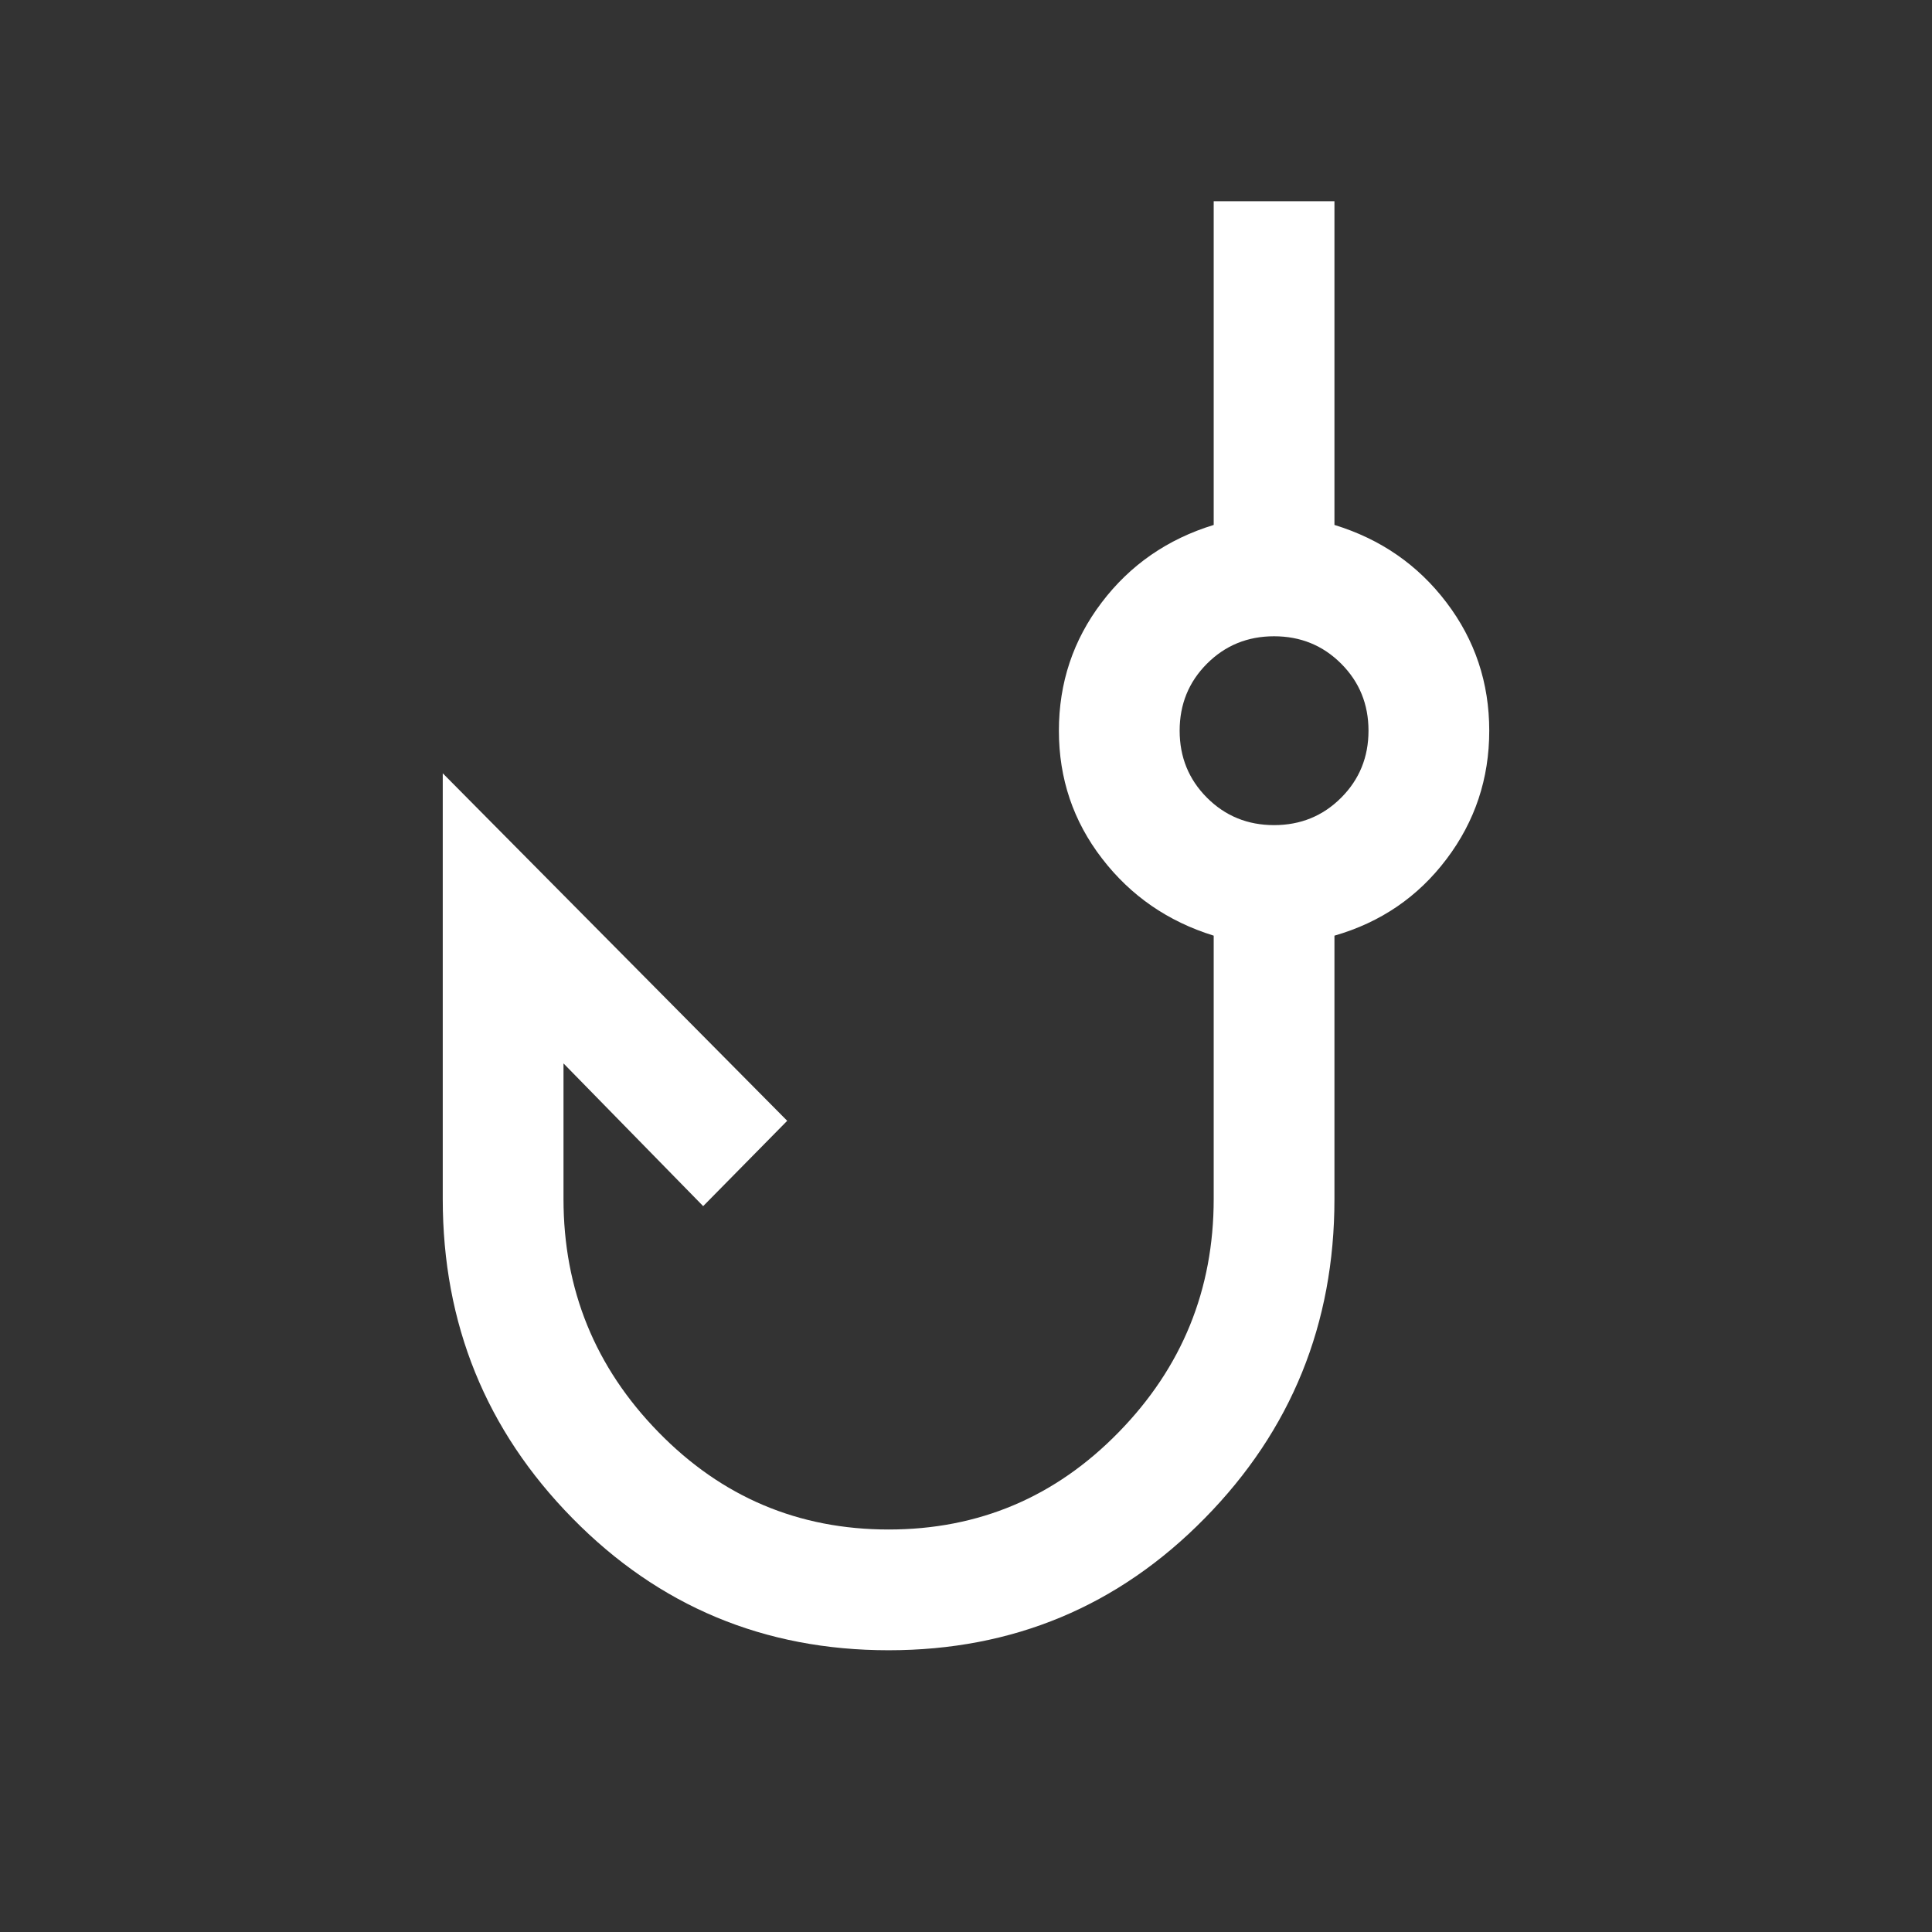 <svg width="24" height="24" viewBox="0 0 24 24" fill="none" xmlns="http://www.w3.org/2000/svg">
<rect x="0" y="0" width="24" height="24" fill="#333333" stroke="none"/>
<mask id="mask0_2012_192" style="mask-type:alpha" maskUnits="userSpaceOnUse" x="0" y="0" width="24" height="24">
<rect width="24" height="24" fill="#D9D9D9"/>
</mask>
<g mask="url(#mask0_2012_192)">
<path d="M11.039 20.5C9.494 20.5 8.184 19.953 7.111 18.86C6.037 17.768 5.5 16.446 5.5 14.894V9.606L9.779 13.923L8.735 14.983L7 13.21V14.894C7 16.02 7.393 16.986 8.18 17.791C8.966 18.597 9.919 19 11.039 19C12.158 19 13.111 18.597 13.897 17.791C14.684 16.986 15.077 16.02 15.077 14.894V11.623C14.509 11.447 14.046 11.128 13.69 10.665C13.332 10.201 13.154 9.672 13.154 9.077C13.154 8.482 13.331 7.951 13.685 7.485C14.039 7.018 14.503 6.697 15.077 6.521V2.5H16.577V6.521C17.151 6.697 17.615 7.018 17.969 7.485C18.323 7.951 18.5 8.482 18.5 9.077C18.5 9.672 18.323 10.204 17.969 10.672C17.615 11.141 17.151 11.458 16.577 11.623V14.894C16.577 16.446 16.04 17.768 14.966 18.86C13.893 19.953 12.583 20.5 11.039 20.5ZM15.827 10.25C16.155 10.25 16.433 10.137 16.66 9.91C16.887 9.683 17 9.405 17 9.077C17 8.749 16.887 8.471 16.66 8.244C16.433 8.017 16.155 7.904 15.827 7.904C15.499 7.904 15.221 8.017 14.994 8.244C14.767 8.471 14.654 8.749 14.654 9.077C14.654 9.405 14.767 9.683 14.994 9.91C15.221 10.137 15.499 10.25 15.827 10.25Z" fill="white"/>
</g>
</svg>
